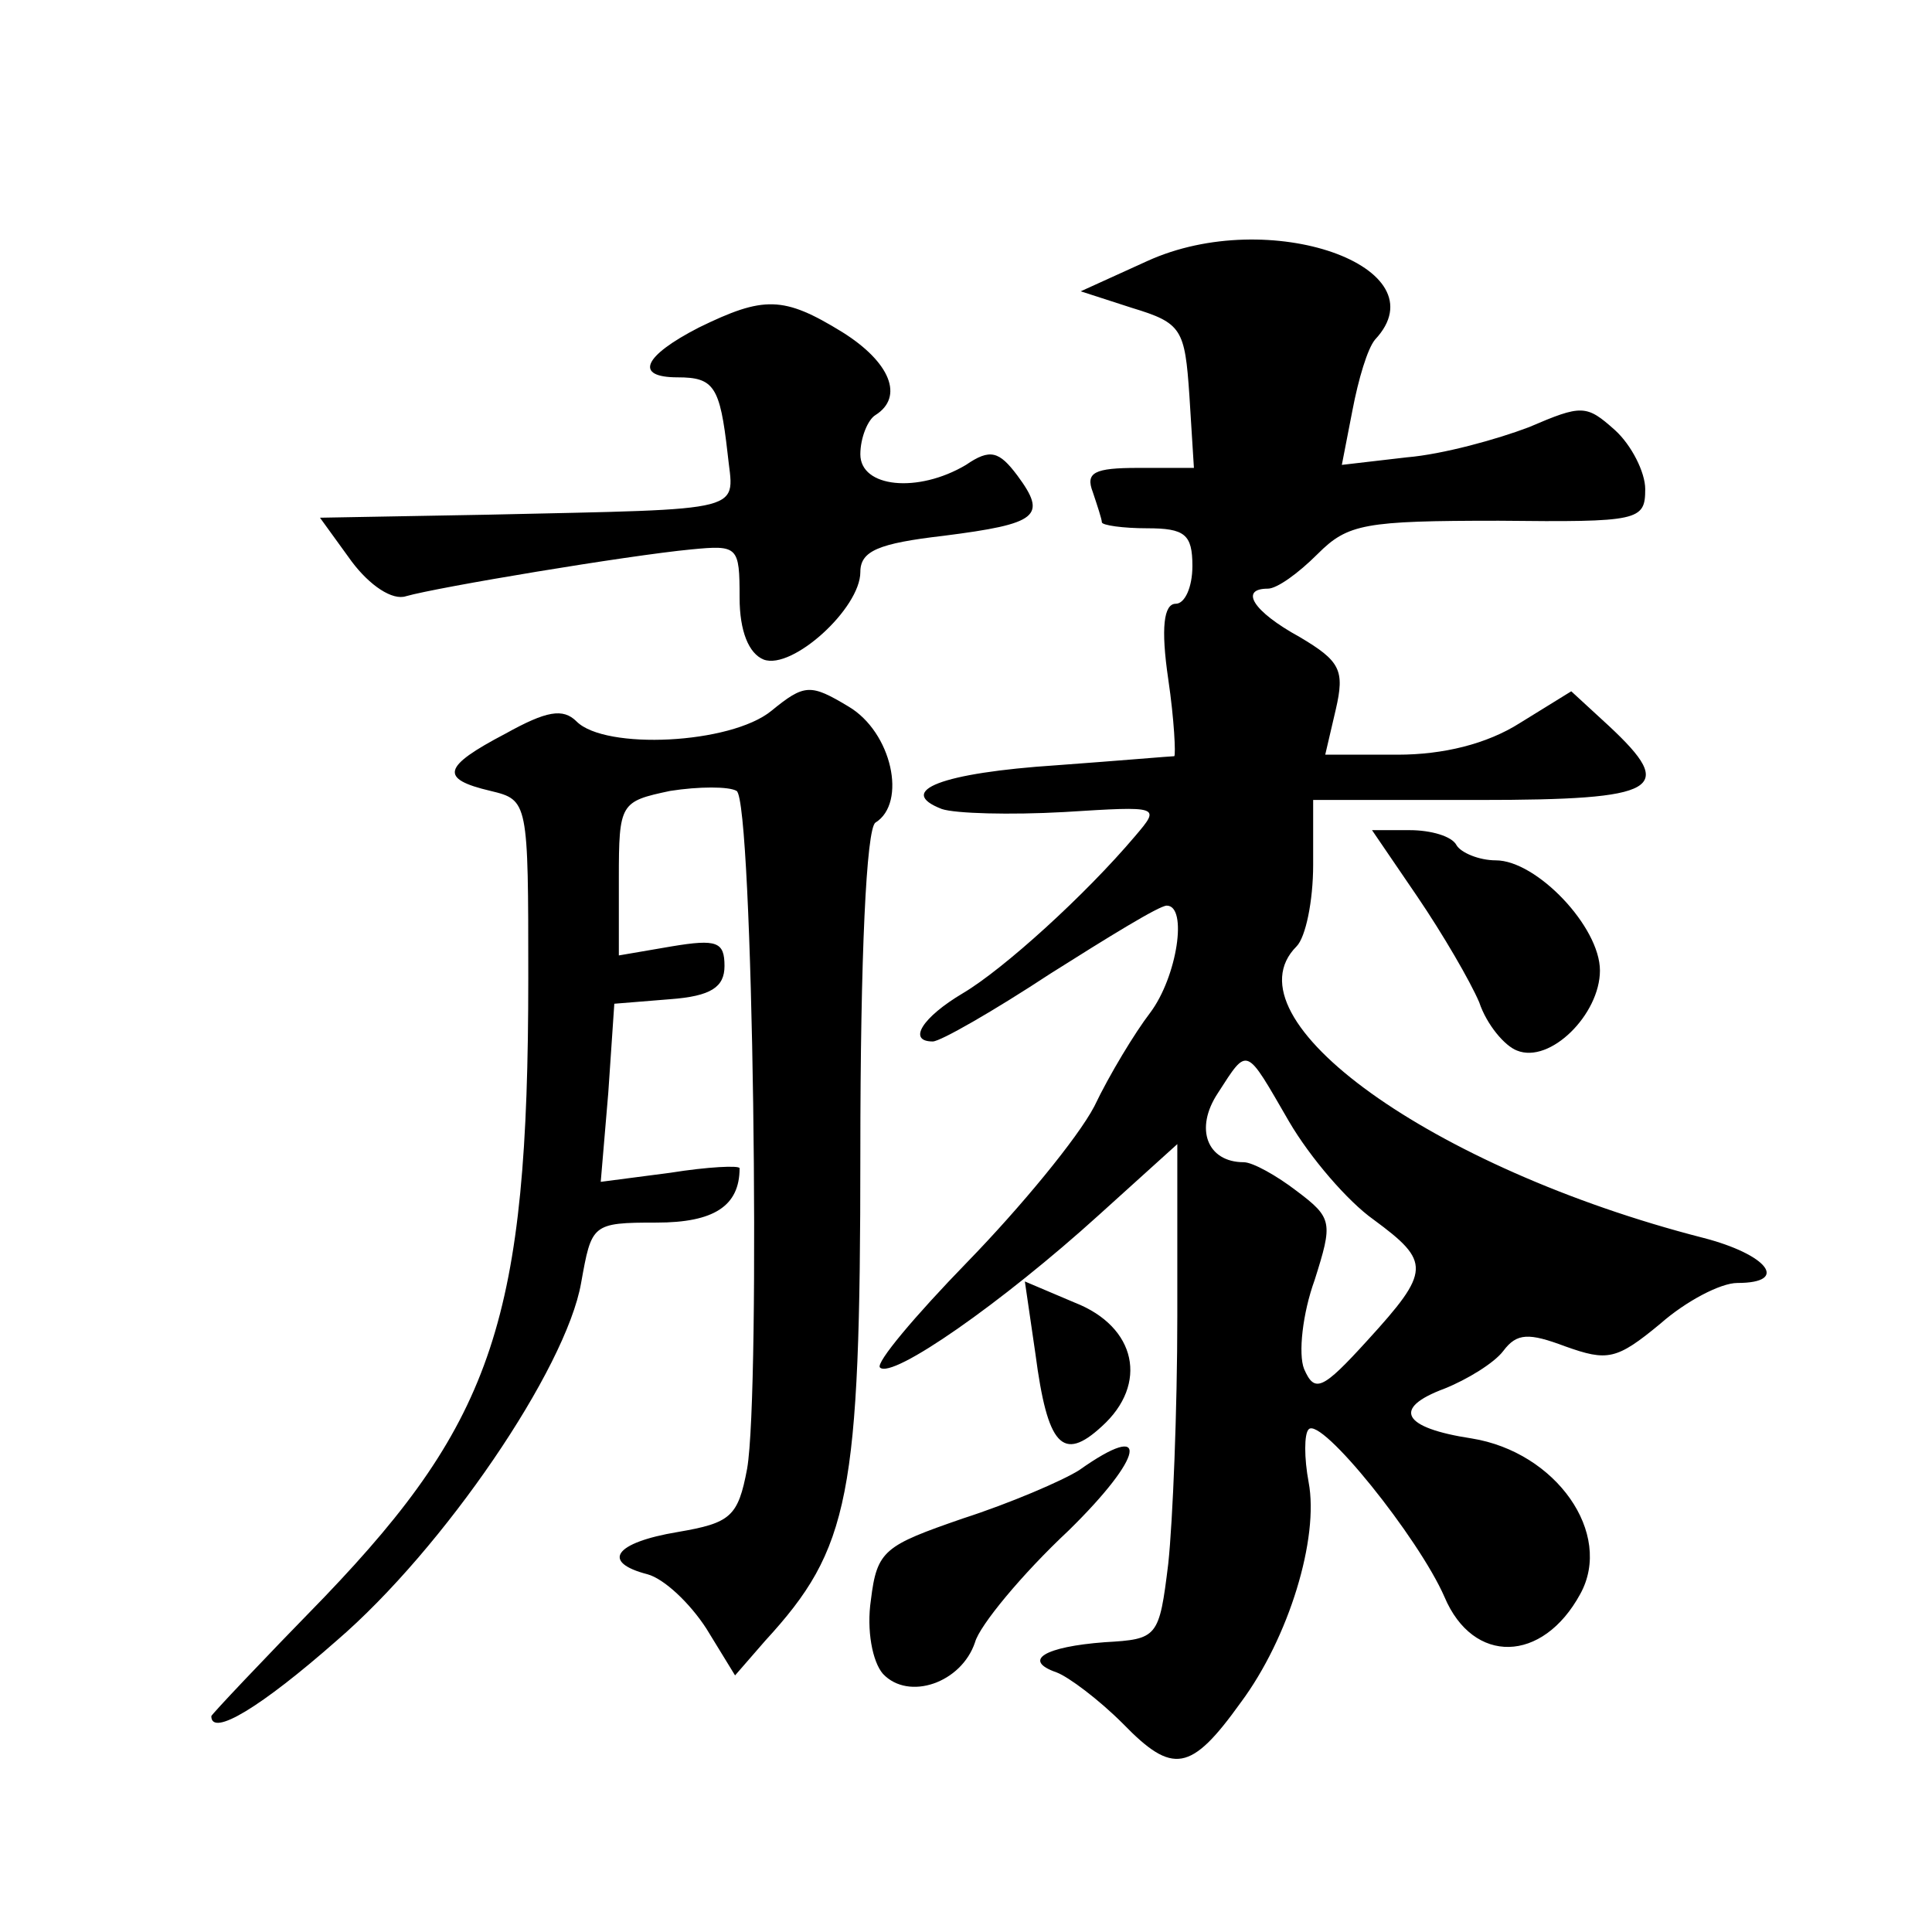 <?xml version="1.0" standalone="no"?>
<!DOCTYPE svg PUBLIC "-//W3C//DTD SVG 20010904//EN"
 "http://www.w3.org/TR/2001/REC-SVG-20010904/DTD/svg10.dtd">
<svg version="1.0" xmlns="http://www.w3.org/2000/svg"
 width="128pt" height="128pt" viewBox="0 0 128 128"
 preserveAspectRatio="xMidYMid meet">
<g transform="translate(0,128) scale(0.1,-0.1)"
fill="#0" stroke="none">
<path d="M760 1107 l-44 -20 34 -11 c33 -10 35 -14 38 -58 l3 -48 -37 0 c-29 0
-35 -3 -30 -16 3 -9 6 -18 6 -20 0 -2 14 -4 30 -4 25 0 30 -4 30 -25 0 -14 -5 -25
-11 -25 -8 0 -10 -16 -5 -50 4 -27 5 -50 4 -51 -2 0 -37 -3 -78 -6 -76 -5 -107
-17 -76 -29 9 -3 45 -4 81 -2 64 4 64 4 47 -16 -33 -39 -87 -88 -114 -104 -27 -16
-37 -32 -20 -32 5 0 40 20 78 45 38 24 72 45 77 45 14 0 7 -47 -11 -71 -10 -13
-27 -41 -37 -62 -11 -21 -49 -67 -84 -103 -35 -36 -61 -67 -58 -70 8 -8 81 43 145
101 l52 47 0 -114 c0 -62 -3 -136 -6 -164 -6 -49 -7 -50 -42 -52 -40 -3 -55 -12
-32 -20 8 -3 28 -18 44 -34 33 -34 45 -32 78 14 32 43 52 109 45 146 -3 16 -3 32
0 35 8 9 73 -72 90 -111 19 -45 65 -44 90 2 22 40 -16 94 -72 103 -46 7 -53 20
-18 33 15 6 33 17 39 25 9 12 17 12 41 3 28 -10 34 -9 63 15 17 15 40 27 51 27
35 0 20 19 -23 30 -179 46 -317 145 -269 193 6 6 11 30 11 54 l0 43 110 0 c120
0 131 7 86 49 l-25 23 -34 -21 c-22 -14 -51 -21 -81 -21 l-48 0 7 30 c6 26 3 32
-24 48 -31 17 -40 32 -21 32 6 0 20 10 33 23 20 20 31 22 120 22 93 -1 97 0 97
21 0 11 -9 29 -20 39 -19 17 -22 17 -57 2 -21 -8 -57 -18 -81 -20 l-43 -5 7 36
c4 21 10 41 15 47 45 48 -70 89 -151 52z m94 -570 c14 -24 39 -53 56 -65 38 -28
38 -34 -4 -80 -30 -33 -35 -35 -42 -19 -4 10 -1 37 7 59 12 38 12 41 -12 59 -13
10 -29 19 -35 19 -24 0 -33 22 -17 46 20 31 18 31 47 -19z M463 1063 c-37 -19 -43
-33 -14 -33 24 0 28 -6 33 -50 4 -40 18 -37 -159 -41 l-111 -2 21 -29 c12 -16 27
-26 36 -23 21 6 147 27 189 31 31 3 32 2 32 -32 0 -22 6 -37 16 -41 19 -7 64 34
64 58 0 14 12 19 55 24 63 8 69 13 49 40 -12 16 -18 18 -34 7 -32 -19 -70 -15 -70
7 0 11 5 23 10 26 19 12 10 35 -22 55 -39 24 -52 24 -95 3z M511 809 c-27 -22 -110
-26 -129 -7 -9 9 -20 7 -47 -8 -42 -22 -44 -30 -10 -38 25 -6 25 -7 25 -124 0 -225
-23 -293 -135 -410 -41 -42 -75 -78 -75 -79 0 -14 33 6 83 50 71 61 152 180 162
237 7 39 7 40 50 40 38 0 55 11 55 36 0 2 -21 1 -46 -3 l-46 -6 5 59 4 59 37 3
c27 2 36 8 36 22 0 16 -5 18 -35 13 l-35 -6 0 51 c0 50 1 51 34 58 19 3 39 3 44
0 11 -6 16 -397 7 -449 -6 -32 -11 -36 -46 -42 -42 -7 -51 -20 -20 -28 11 -3 28
-19 39 -36 l19 -31 20 23 c56 61 63 95 63 323 0 131 4 215 10 219 21 13 11 60 -18
77 -25 15 -29 15 -51 -3z M939 686 c17 -25 35 -56 41 -70 5 -15 17 -29 25 -32 22
-9 55 24 55 53 0 29 -42 73 -69 73 -11 0 -23 5 -26 10 -3 6 -17 10 -31 10 l-25
0 30 -44z M686 383 c8 -61 18 -72 44 -48 31 28 23 66 -18 82 l-33 14 7 -48z M715
306 c-11 -7 -46 -22 -77 -32 -52 -18 -57 -21 -61 -54 -3 -20 1 -41 8 -49 17 -18
52 -6 61 21 3 11 31 45 62 74 50 49 55 74 7 40z"/>
</g>
</svg>
